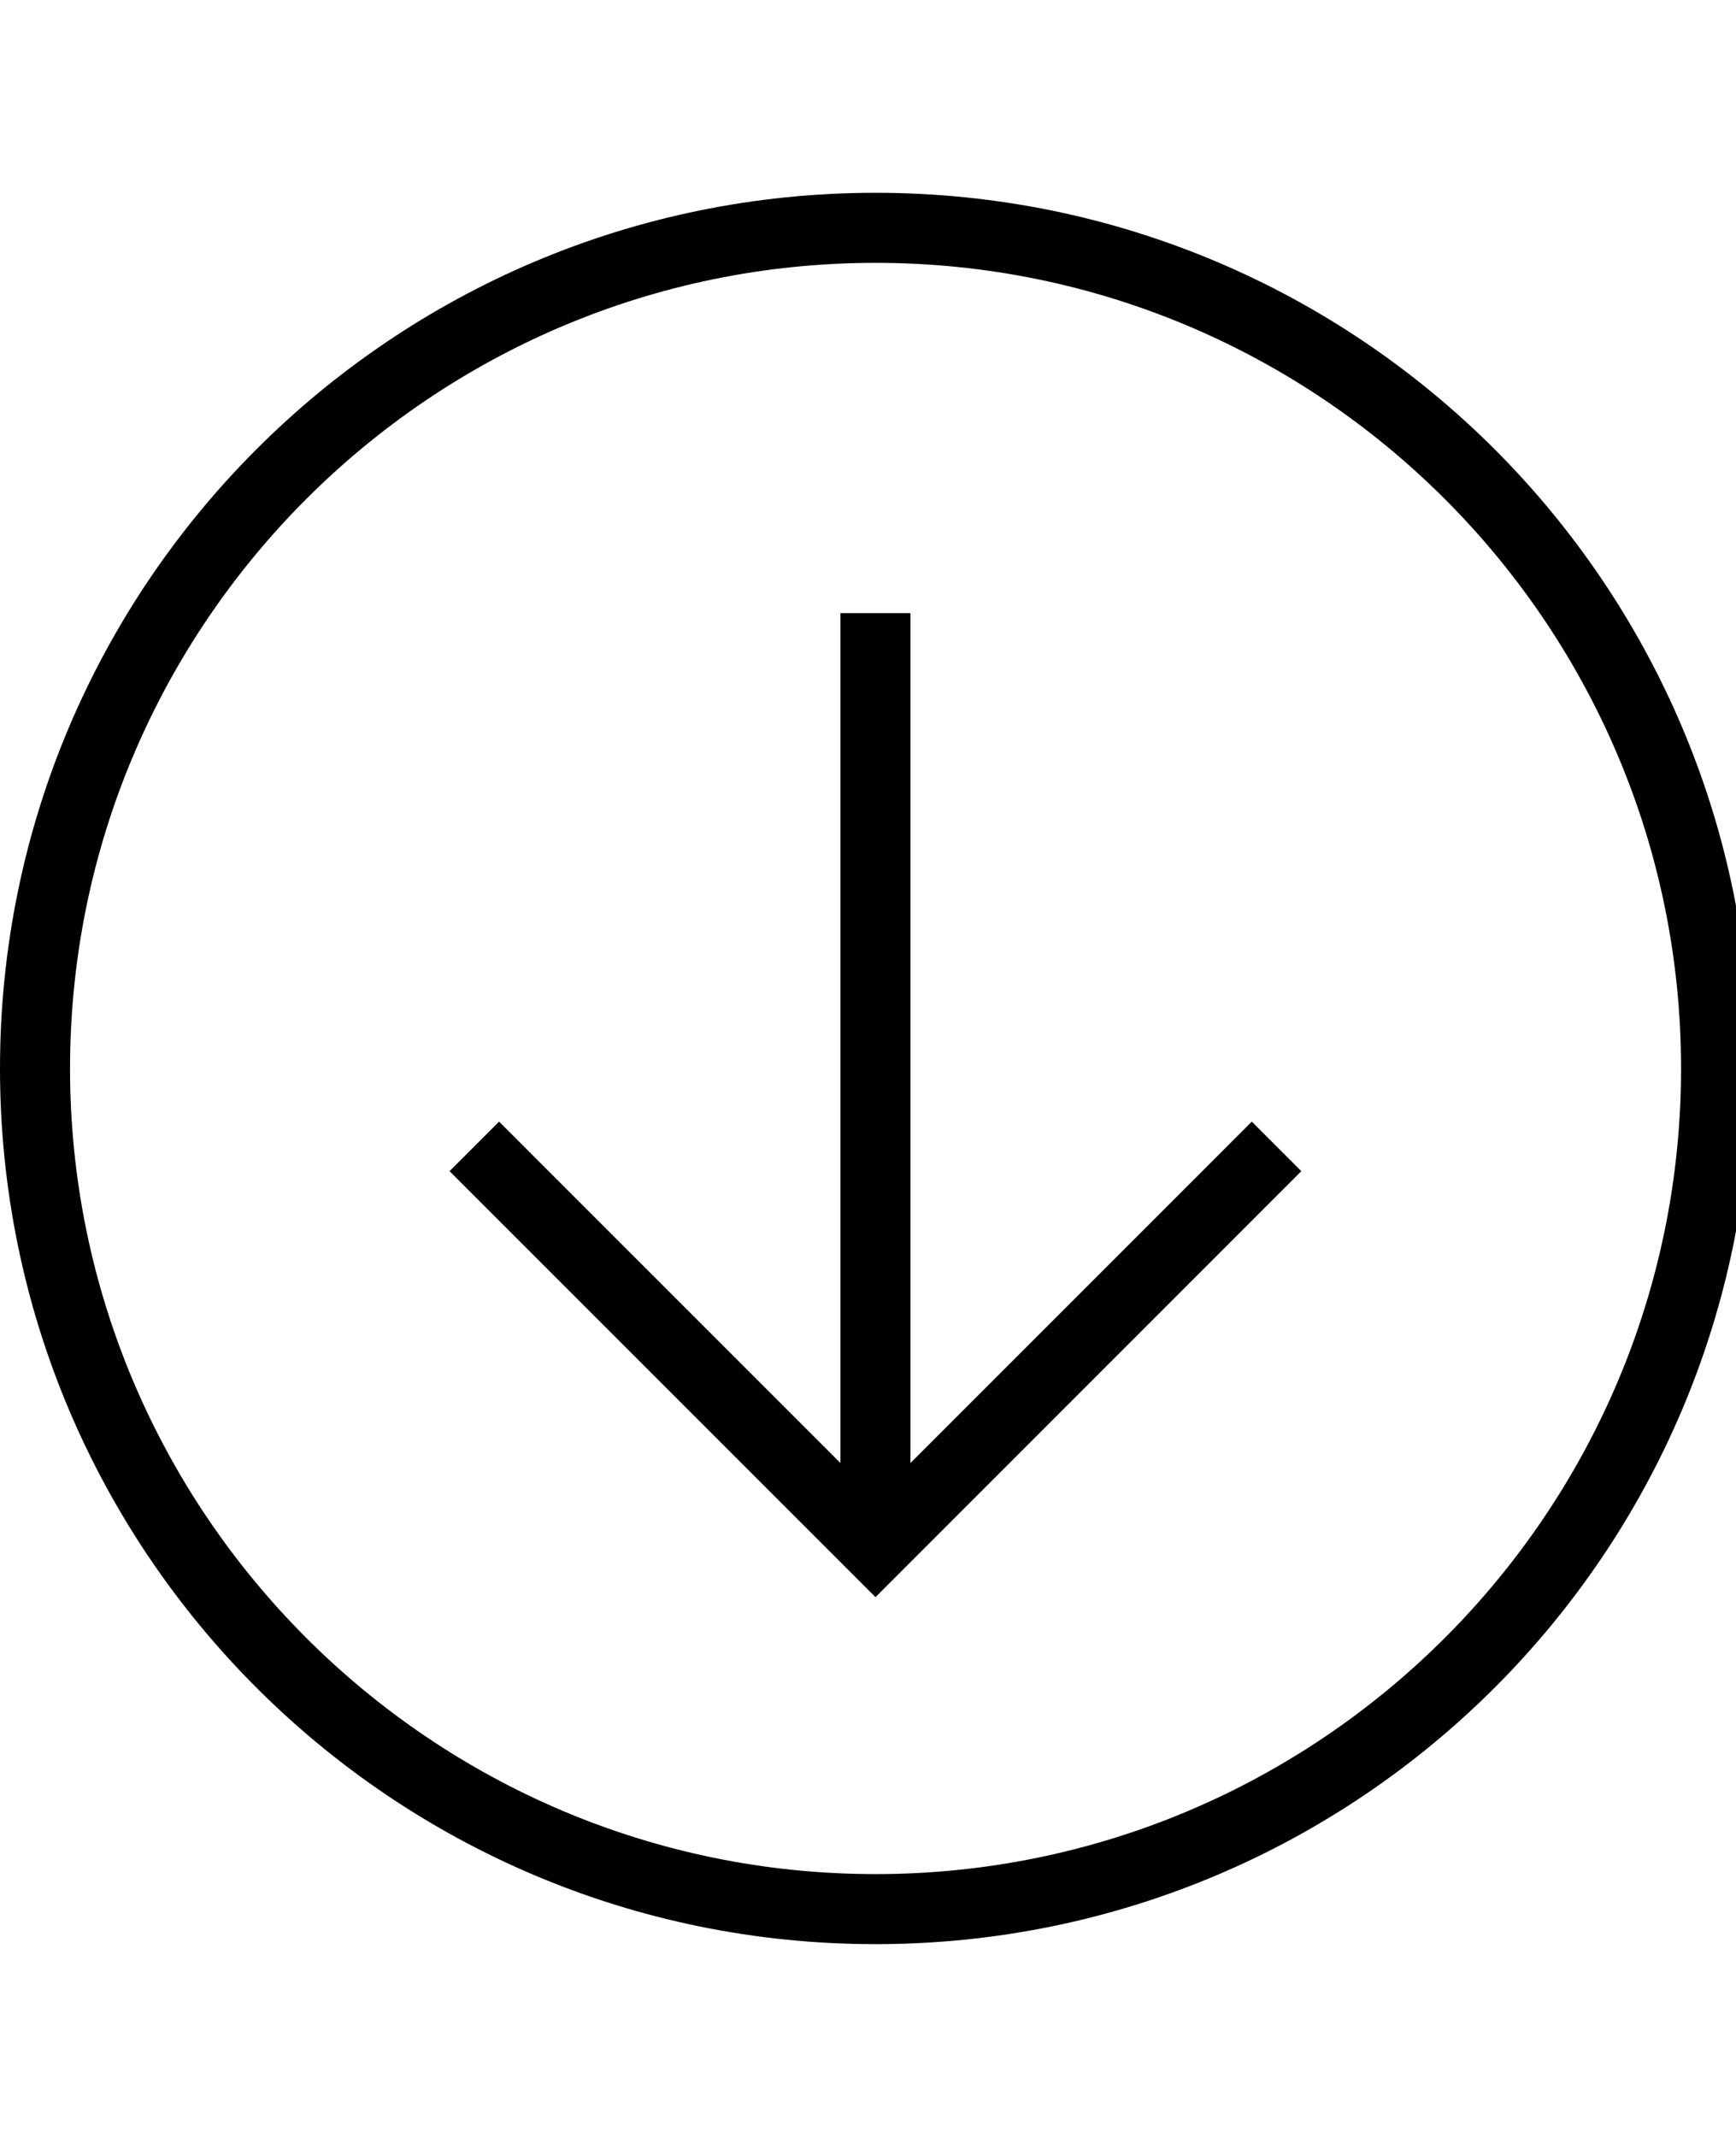 <?xml version="1.0" encoding="utf-8"?>
<!-- Generated by IcoMoon.io -->
<!DOCTYPE svg PUBLIC "-//W3C//DTD SVG 1.1//EN" "http://www.w3.org/Graphics/SVG/1.1/DTD/svg11.dtd">
<svg version="1.1" xmlns="http://www.w3.org/2000/svg" xmlns:xlink="http://www.w3.org/1999/xlink" width="26" height="32" viewBox="0 0 26 32">
<g id="icomoon-ignore">
</g>
<path d="M0 16c0 7.243 5.871 13.113 13.113 13.113s13.113-5.87 13.113-13.113c0-7.242-5.871-13.113-13.113-13.113s-13.113 5.871-13.113 13.113zM25.177 16c0 6.652-5.412 12.064-12.064 12.064s-12.064-5.412-12.064-12.064c0-6.652 5.411-12.064 12.064-12.064s12.064 5.412 12.064 12.064z" fill="#000000"></path>
<path d="M7.475 16.796l-0.742 0.742 6.379 6.379 6.378-6.379-0.742-0.742-5.112 5.112v-12.727h-1.049v12.727z" fill="#000000"></path>
</svg>

